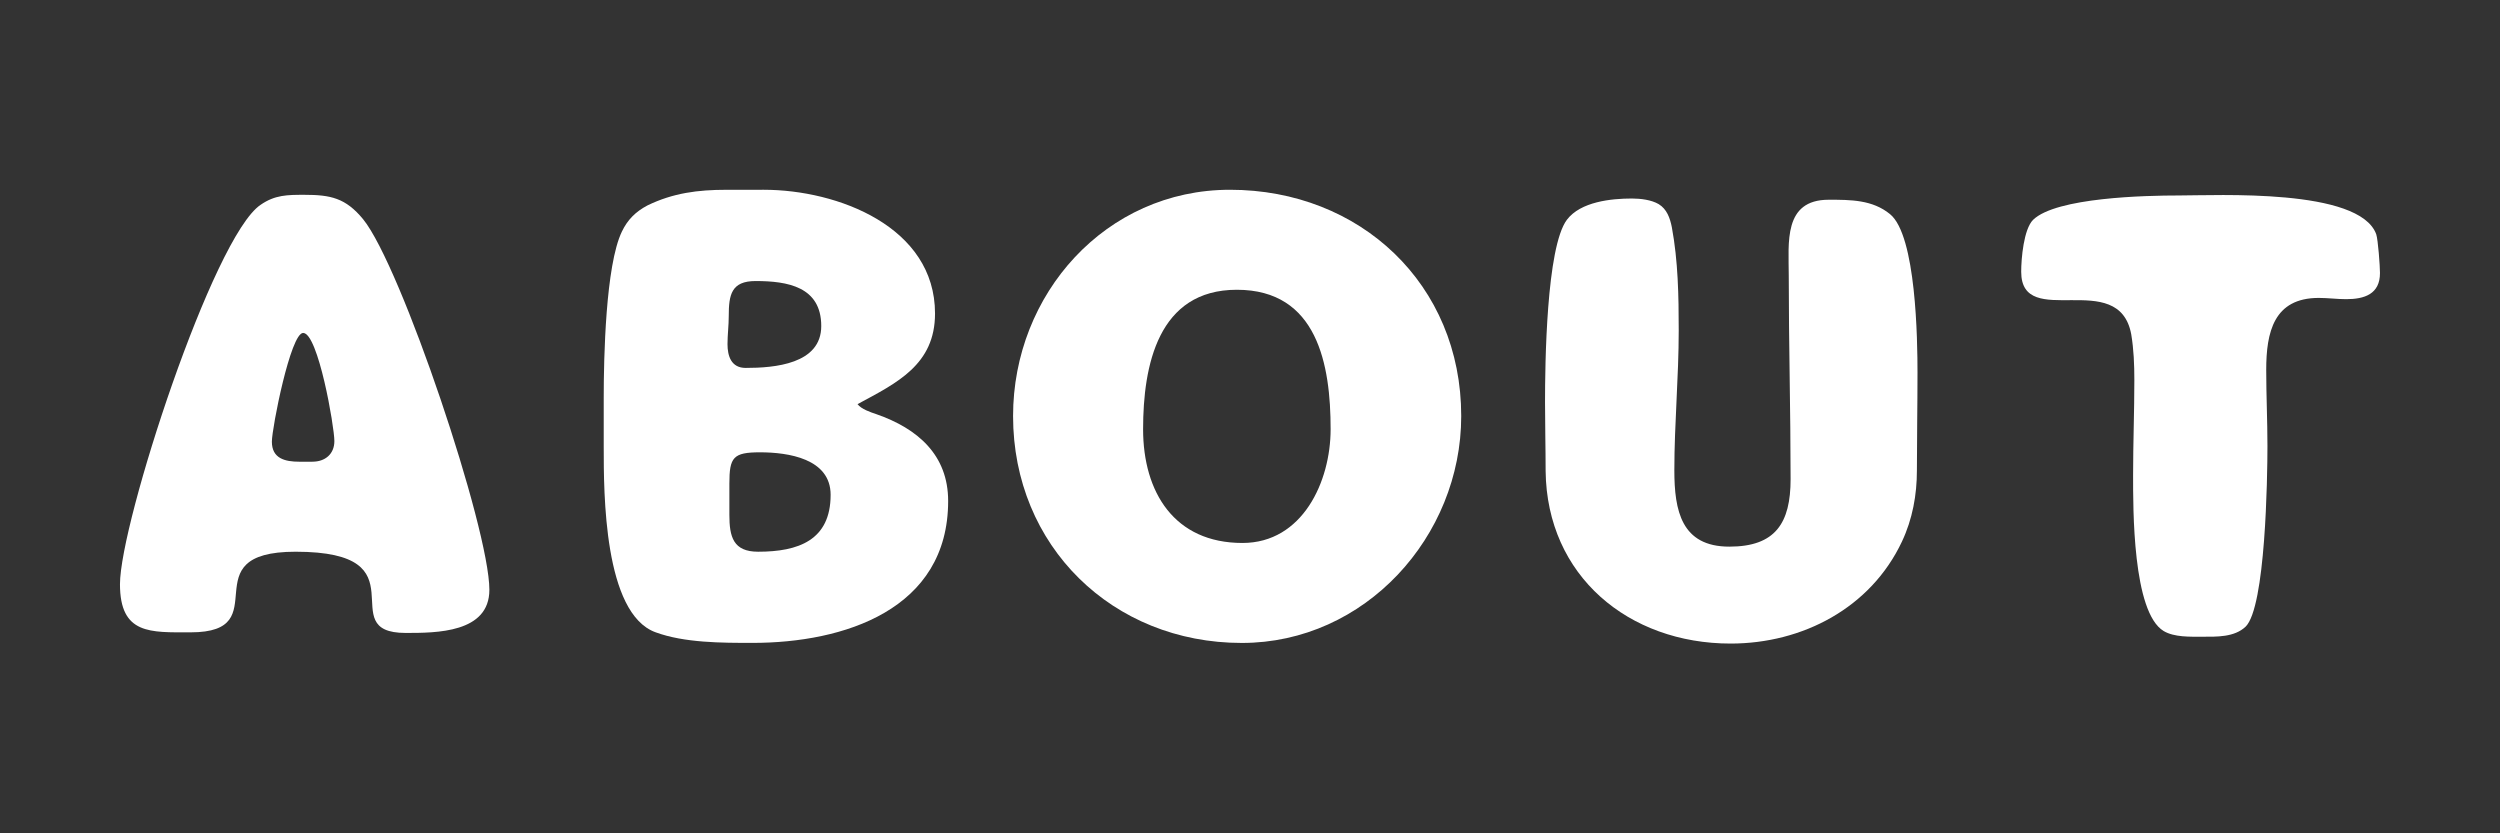 <?xml version="1.0" encoding="utf-8"?>
<!-- Generator: Adobe Illustrator 16.2.1, SVG Export Plug-In . SVG Version: 6.00 Build 0)  -->
<!DOCTYPE svg PUBLIC "-//W3C//DTD SVG 1.1//EN" "http://www.w3.org/Graphics/SVG/1.1/DTD/svg11.dtd">
<svg version="1.1" id="レイヤー_1" xmlns="http://www.w3.org/2000/svg" xmlns:xlink="http://www.w3.org/1999/xlink" x="0px"
	 y="0px" width="96px" height="32px" viewBox="0 0 96 32" enable-background="new 0 0 96 32" xml:space="preserve">
<rect x="0" y="0" width="96" height="32" fill="#333333" stroke="none"/>
<g id="レイヤー_2" display="none">
	<rect y="-152" display="inline" fill="#E5E5E5" width="1280" height="6400"/>
</g>
<g id="レイヤー_1_1_">
	<g>
		<path fill="#FFFFFF" d="M4.607,22.434c0-2.353,3.576-13.346,5.4-14.569c0.552-0.384,1.032-0.384,1.68-0.384
			c1.008,0,1.584,0.12,2.256,0.936c1.464,1.8,4.849,11.881,4.849,14.232c0,1.656-2.041,1.656-3.216,1.656
			c-2.856,0,0.768-3.119-4.225-3.119c-4.104,0-0.648,3.096-4.032,3.096C5.784,24.281,4.607,24.377,4.607,22.434z M12,17.729
			c0.48,0,0.84-0.289,0.84-0.793c0-0.552-0.624-4.151-1.2-4.151c-0.48,0-1.2,3.648-1.2,4.176c0,0.647,0.504,0.769,1.056,0.769H12z"
			/>
		<path fill="#FFFFFF" d="M29.328,7.287c2.833,0,6.577,1.417,6.577,4.752c0,1.968-1.464,2.665-2.976,3.48
			c0.144,0.192,0.504,0.312,0.72,0.384c1.584,0.552,2.76,1.561,2.76,3.336c0,4.176-4.009,5.448-7.513,5.448
			c-1.176,0-2.616,0-3.721-0.407c-1.992-0.72-1.992-5.354-1.992-7.104v-1.92c0-1.512,0.072-5.064,0.696-6.36
			c0.216-0.456,0.528-0.768,0.984-1.008c0.984-0.479,1.944-0.6,3.024-0.6L29.328,7.287L29.328,7.287z M27.984,12.136
			c0,0.36-0.048,0.72-0.048,1.08c0,0.456,0.144,0.912,0.696,0.912c1.104,0,2.904-0.144,2.904-1.608c0-1.512-1.296-1.728-2.521-1.728
			C28.08,10.792,27.984,11.32,27.984,12.136z M28.008,19.77c0,0.84,0.144,1.416,1.104,1.416c1.536,0,2.784-0.433,2.784-2.185
			c0-1.392-1.632-1.632-2.712-1.632c-1.032,0-1.176,0.191-1.176,1.199V19.77z"/>
		<path fill="#FFFFFF" d="M56.111,15.976c0,4.631-3.695,8.713-8.424,8.713c-4.968,0-8.785-3.722-8.785-8.713
			c0-4.681,3.552-8.689,8.329-8.689C52.225,7.287,56.111,10.912,56.111,15.976z M51.096,16.48c0-2.472-0.504-5.353-3.601-5.353
			c-3.024,0-3.6,2.904-3.6,5.353c0,2.424,1.2,4.37,3.816,4.37C50.016,20.85,51.096,18.496,51.096,16.48z"/>
		<path fill="#FFFFFF" d="M63.695,7.839c0.312,0.192,0.432,0.528,0.504,0.888c0.24,1.296,0.264,2.64,0.264,3.96
			c0,1.8-0.168,3.576-0.168,5.375c0,1.537,0.264,2.929,2.112,2.929c1.776,0,2.352-0.912,2.352-2.593
			c0-2.615-0.071-5.208-0.071-7.824c0-1.248-0.217-2.904,1.535-2.904c0.84,0,1.68,0,2.353,0.552
			c1.008,0.816,1.056,4.849,1.056,6.097s-0.023,2.496-0.023,3.746c0,0.936-0.168,1.871-0.576,2.735
			c-1.2,2.544-3.816,3.913-6.577,3.913c-3.912,0-7.058-2.592-7.104-6.625c0-0.888-0.023-1.752-0.023-2.64
			c0-1.44,0.048-5.953,0.84-7.009c0.527-0.696,1.704-0.816,2.496-0.816C63,7.624,63.407,7.671,63.695,7.839z"/>
		<path fill="#FFFFFF" d="M90.096,11.488c-0.359,0-0.695-0.048-1.056-0.048c-1.729,0-2.017,1.32-2.017,2.76
			c0,0.984,0.047,1.944,0.047,2.928c0,1.2-0.071,6.192-0.84,6.937c-0.432,0.408-1.104,0.385-1.655,0.385
			c-0.479,0-1.08,0.023-1.488-0.217c-1.2-0.719-1.176-4.705-1.176-6c0-1.224,0.048-2.423,0.048-3.647
			c0-0.576-0.023-1.176-0.12-1.752c-0.479-2.568-4.225-0.12-4.225-2.4c0-0.504,0.096-1.632,0.456-1.992
			c0.888-0.864,4.344-0.936,5.592-0.936c1.464,0,6.938-0.288,7.585,1.488c0.071,0.216,0.144,1.224,0.144,1.488
			C91.393,11.295,90.792,11.488,90.096,11.488z"/>
	</g>
</g>
<g id="レイヤー_4" display="none">
	<rect display="inline" opacity="0.2" fill="#FF0000" enable-background="new    " width="96" height="32"/>
</g>
</svg>
